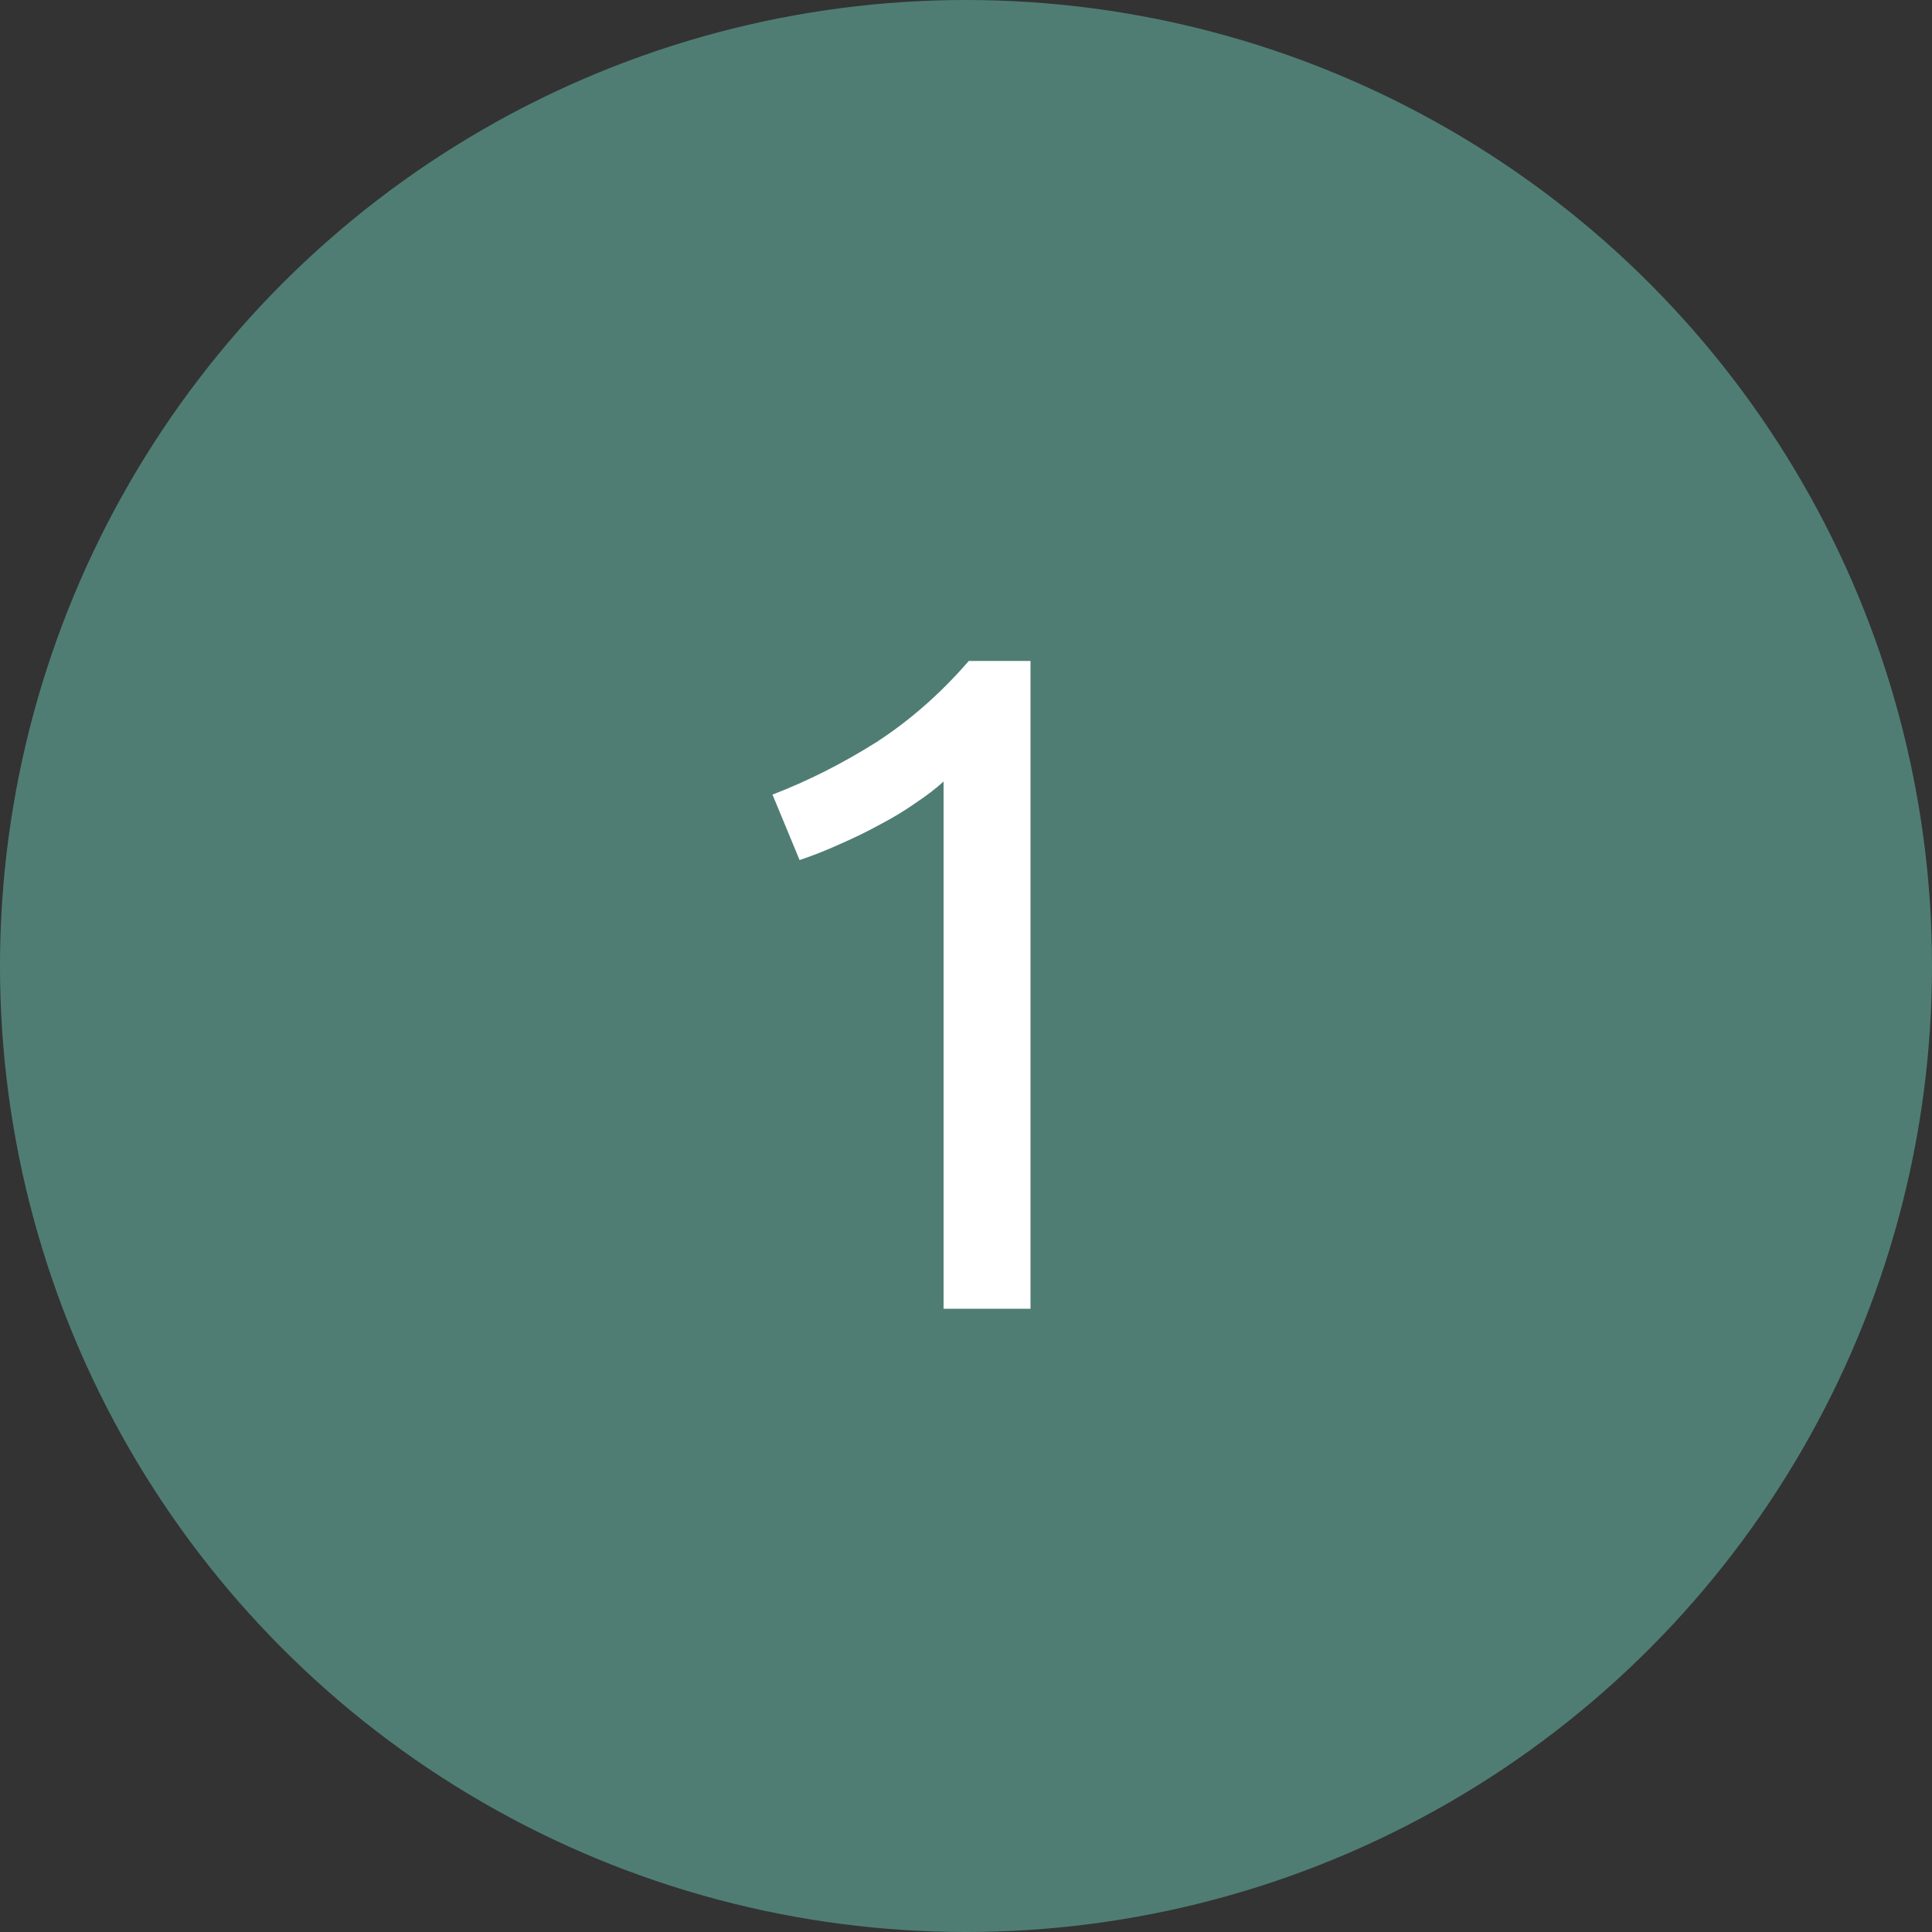 <?xml version="1.0" encoding="UTF-8"?> <svg xmlns="http://www.w3.org/2000/svg" width="62" height="62" viewBox="0 0 62 62" fill="none"><rect x="0" y="0" width="62" height="62" fill="#333333" stroke="none"/> <circle cx="31" cy="31" r="31" fill="#4F7D74"></circle> <path d="M24.79 25.5C25.93 25.06 27.04 24.5 28.12 23.82C29.2 23.12 30.19 22.25 31.09 21.21H33.07V42H30.28V25.08C30.04 25.3 29.74 25.53 29.38 25.77C29.04 26.01 28.66 26.24 28.24 26.46C27.84 26.68 27.41 26.89 26.95 27.09C26.51 27.29 26.08 27.46 25.66 27.6L24.79 25.5Z" fill="white"></path> </svg> 